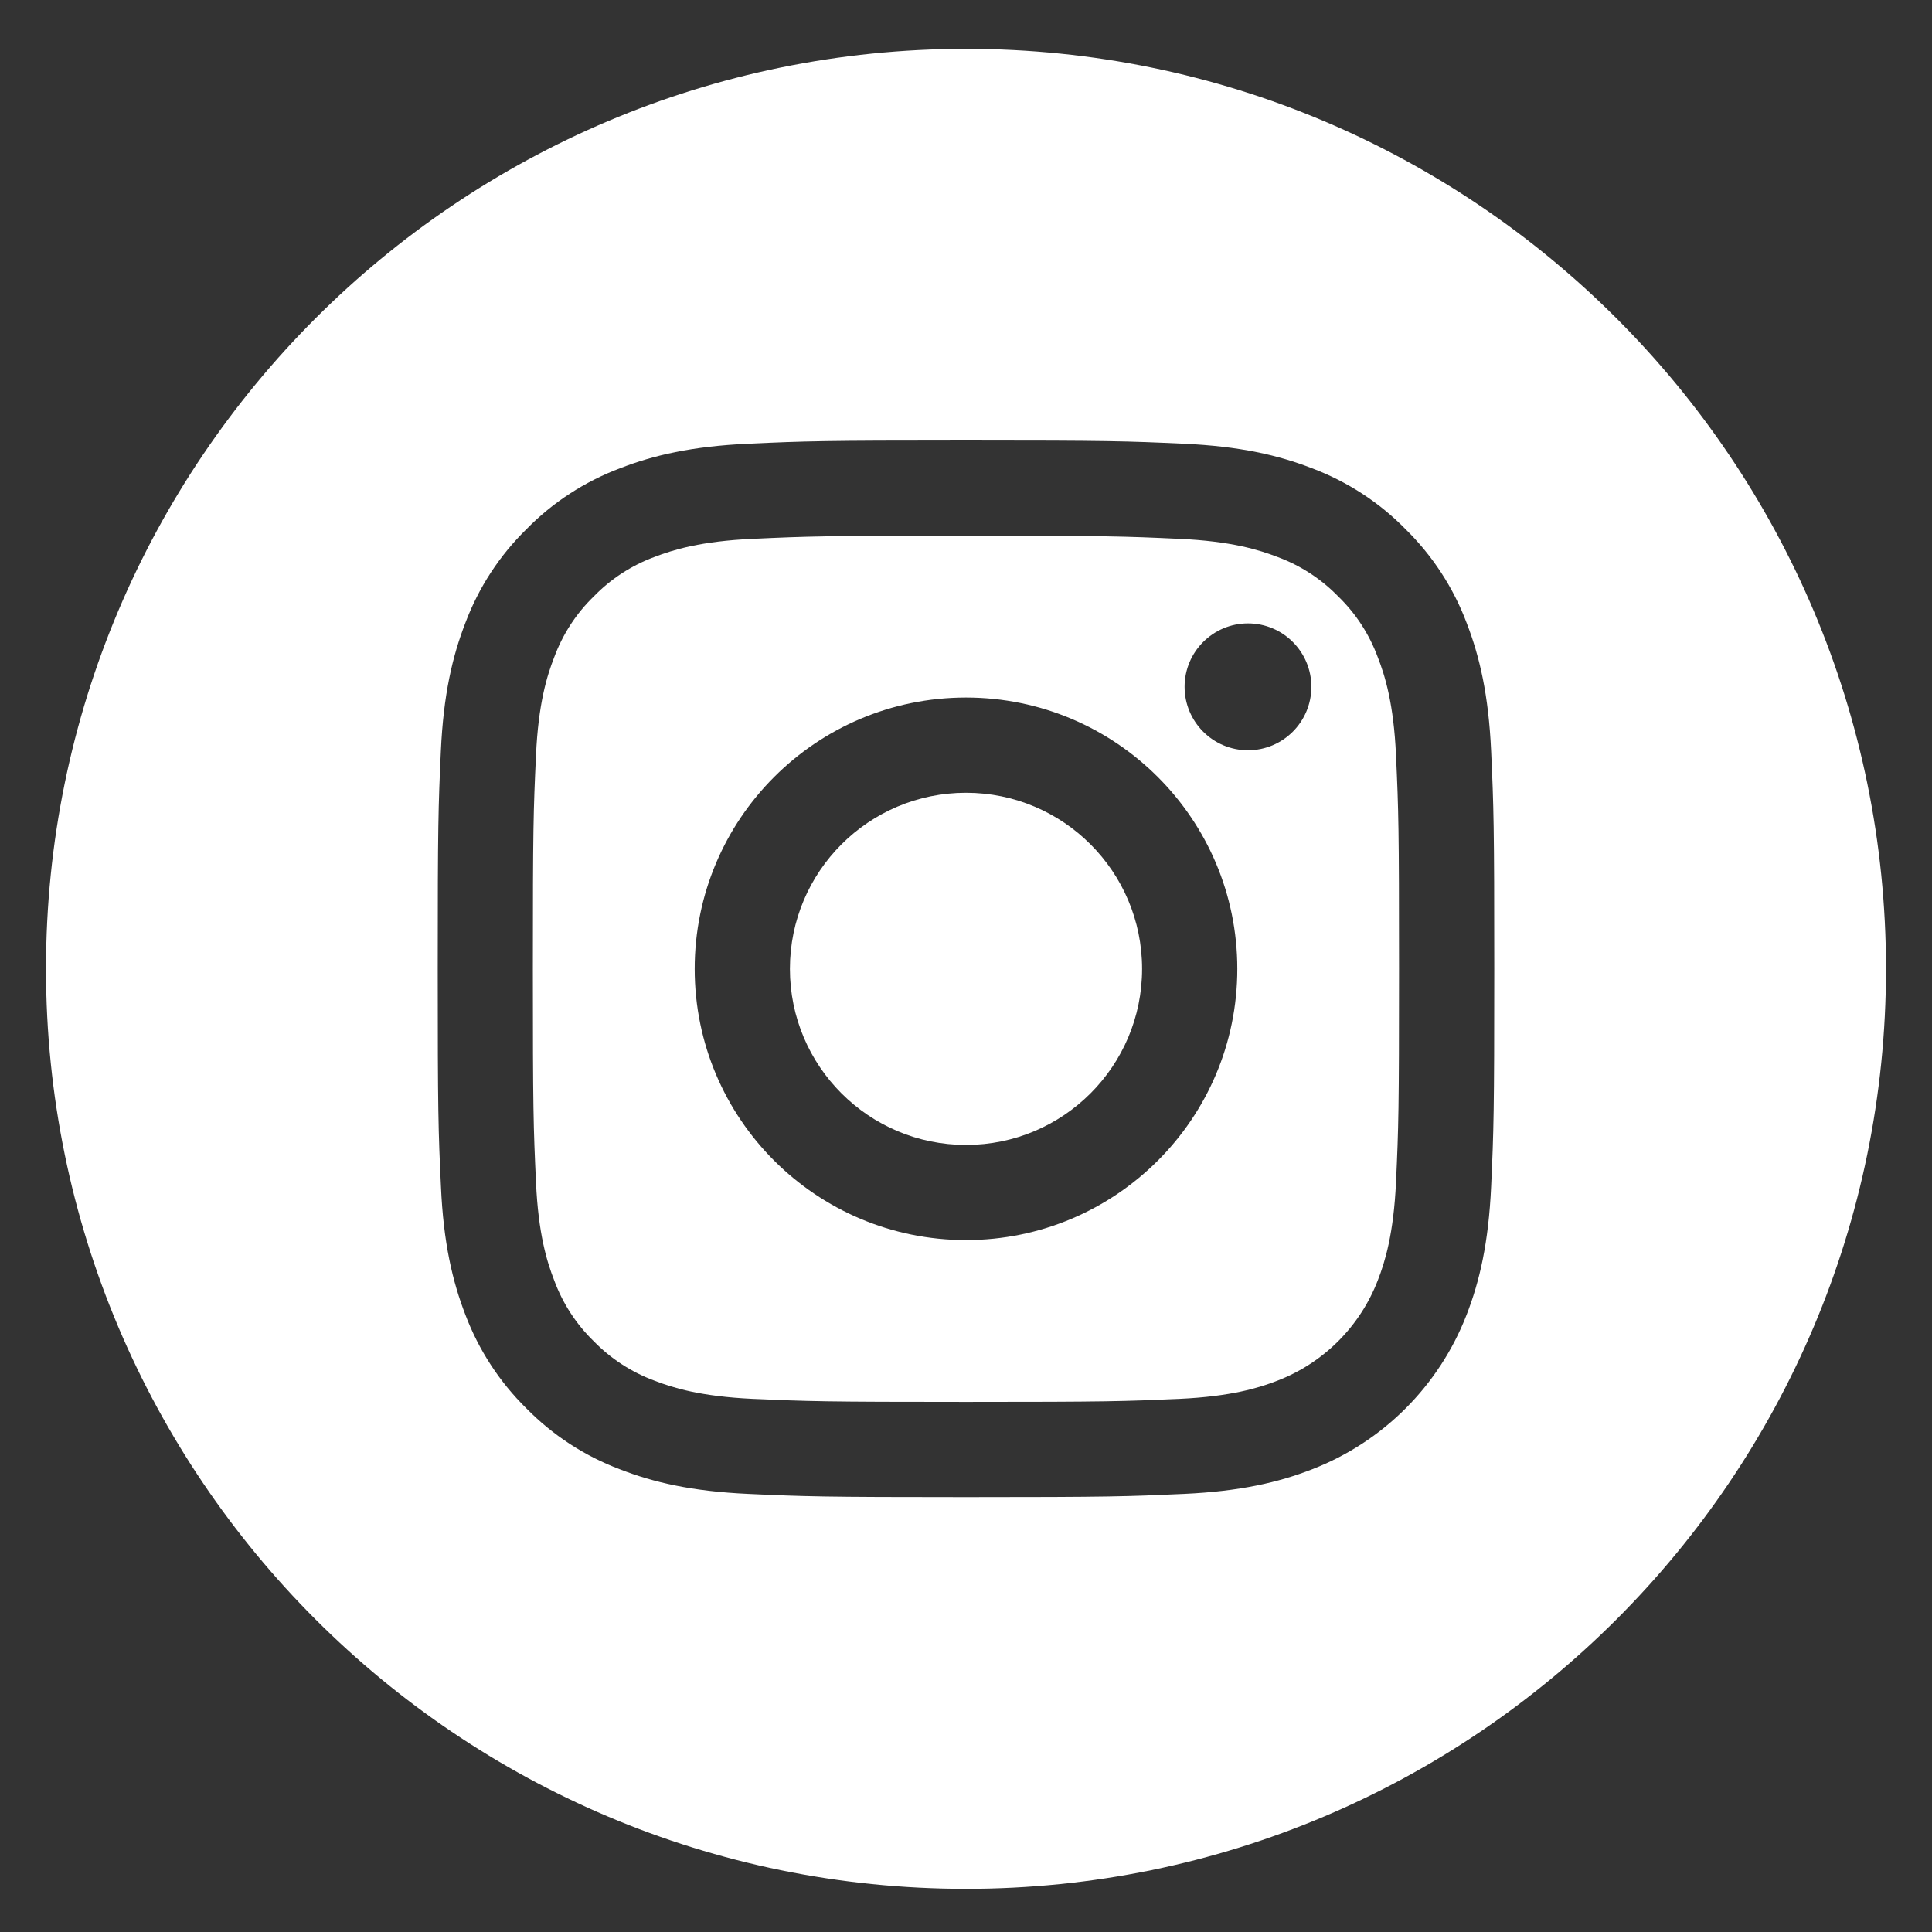 <svg width="21" height="21" viewBox="0 0 21 21" fill="none" xmlns="http://www.w3.org/2000/svg">
<rect x="0" y="0" width="21" height="21" fill="#333333" stroke="none"/>
<g clip-path="url(#clip0_4577_33294)">
<path d="M12.414 10.531C12.414 11.588 11.557 12.445 10.5 12.445C9.443 12.445 8.586 11.588 8.586 10.531C8.586 9.474 9.443 8.617 10.5 8.617C11.557 8.617 12.414 9.474 12.414 10.531Z" fill="white"/>
<path d="M14.976 7.144C14.884 6.895 14.738 6.669 14.547 6.484C14.361 6.293 14.136 6.146 13.886 6.054C13.684 5.976 13.38 5.882 12.82 5.857C12.215 5.829 12.033 5.823 10.5 5.823C8.967 5.823 8.785 5.829 8.18 5.857C7.62 5.882 7.316 5.976 7.113 6.054C6.864 6.146 6.638 6.293 6.453 6.484C6.262 6.669 6.116 6.895 6.024 7.144C5.945 7.346 5.851 7.651 5.826 8.21C5.798 8.816 5.792 8.997 5.792 10.531C5.792 12.064 5.798 12.245 5.826 12.851C5.851 13.411 5.945 13.715 6.024 13.917C6.116 14.167 6.262 14.392 6.453 14.578C6.638 14.768 6.864 14.915 7.113 15.007C7.316 15.086 7.62 15.179 8.18 15.205C8.785 15.232 8.966 15.238 10.5 15.238C12.033 15.238 12.215 15.232 12.82 15.205C13.38 15.179 13.684 15.086 13.886 15.007C14.387 14.814 14.783 14.418 14.976 13.917C15.055 13.715 15.148 13.411 15.174 12.851C15.202 12.245 15.207 12.064 15.207 10.531C15.207 8.997 15.202 8.816 15.174 8.21C15.149 7.651 15.055 7.346 14.976 7.144ZM10.5 13.479C8.871 13.479 7.551 12.159 7.551 10.531C7.551 8.902 8.871 7.582 10.5 7.582C12.128 7.582 13.449 8.902 13.449 10.531C13.449 12.159 12.128 13.479 10.5 13.479ZM13.565 8.155C13.185 8.155 12.876 7.846 12.876 7.465C12.876 7.085 13.185 6.776 13.565 6.776C13.946 6.776 14.254 7.085 14.254 7.465C14.254 7.846 13.946 8.155 13.565 8.155Z" fill="white"/>
<path d="M10.5 0.531C4.978 0.531 0.5 5.009 0.5 10.531C0.5 16.053 4.978 20.531 10.5 20.531C16.022 20.531 20.5 16.053 20.5 10.531C20.5 5.009 16.022 0.531 10.5 0.531ZM16.208 12.898C16.18 13.509 16.083 13.927 15.941 14.292C15.642 15.063 15.033 15.673 14.261 15.971C13.896 16.113 13.479 16.21 12.868 16.238C12.255 16.266 12.06 16.273 10.5 16.273C8.941 16.273 8.745 16.266 8.133 16.238C7.521 16.21 7.104 16.113 6.739 15.971C6.356 15.827 6.009 15.601 5.722 15.309C5.43 15.022 5.204 14.675 5.059 14.292C4.918 13.927 4.82 13.509 4.793 12.898C4.764 12.286 4.758 12.09 4.758 10.531C4.758 8.971 4.764 8.776 4.792 8.163C4.82 7.552 4.917 7.135 5.059 6.769C5.203 6.386 5.429 6.039 5.722 5.752C6.008 5.46 6.356 5.234 6.739 5.09C7.104 4.948 7.521 4.851 8.133 4.823C8.745 4.795 8.941 4.788 10.5 4.788C12.059 4.788 12.255 4.795 12.867 4.823C13.479 4.851 13.896 4.948 14.261 5.09C14.644 5.234 14.992 5.46 15.278 5.752C15.57 6.039 15.797 6.386 15.941 6.769C16.083 7.135 16.18 7.552 16.208 8.163C16.236 8.776 16.242 8.971 16.242 10.531C16.242 12.09 16.236 12.286 16.208 12.898Z" fill="white"/>
</g>
<defs>
<clipPath id="clip0_4577_33294">
<rect width="20" height="20" fill="white" transform="translate(0.5 0.531)"/>
</clipPath>
</defs>
</svg>
